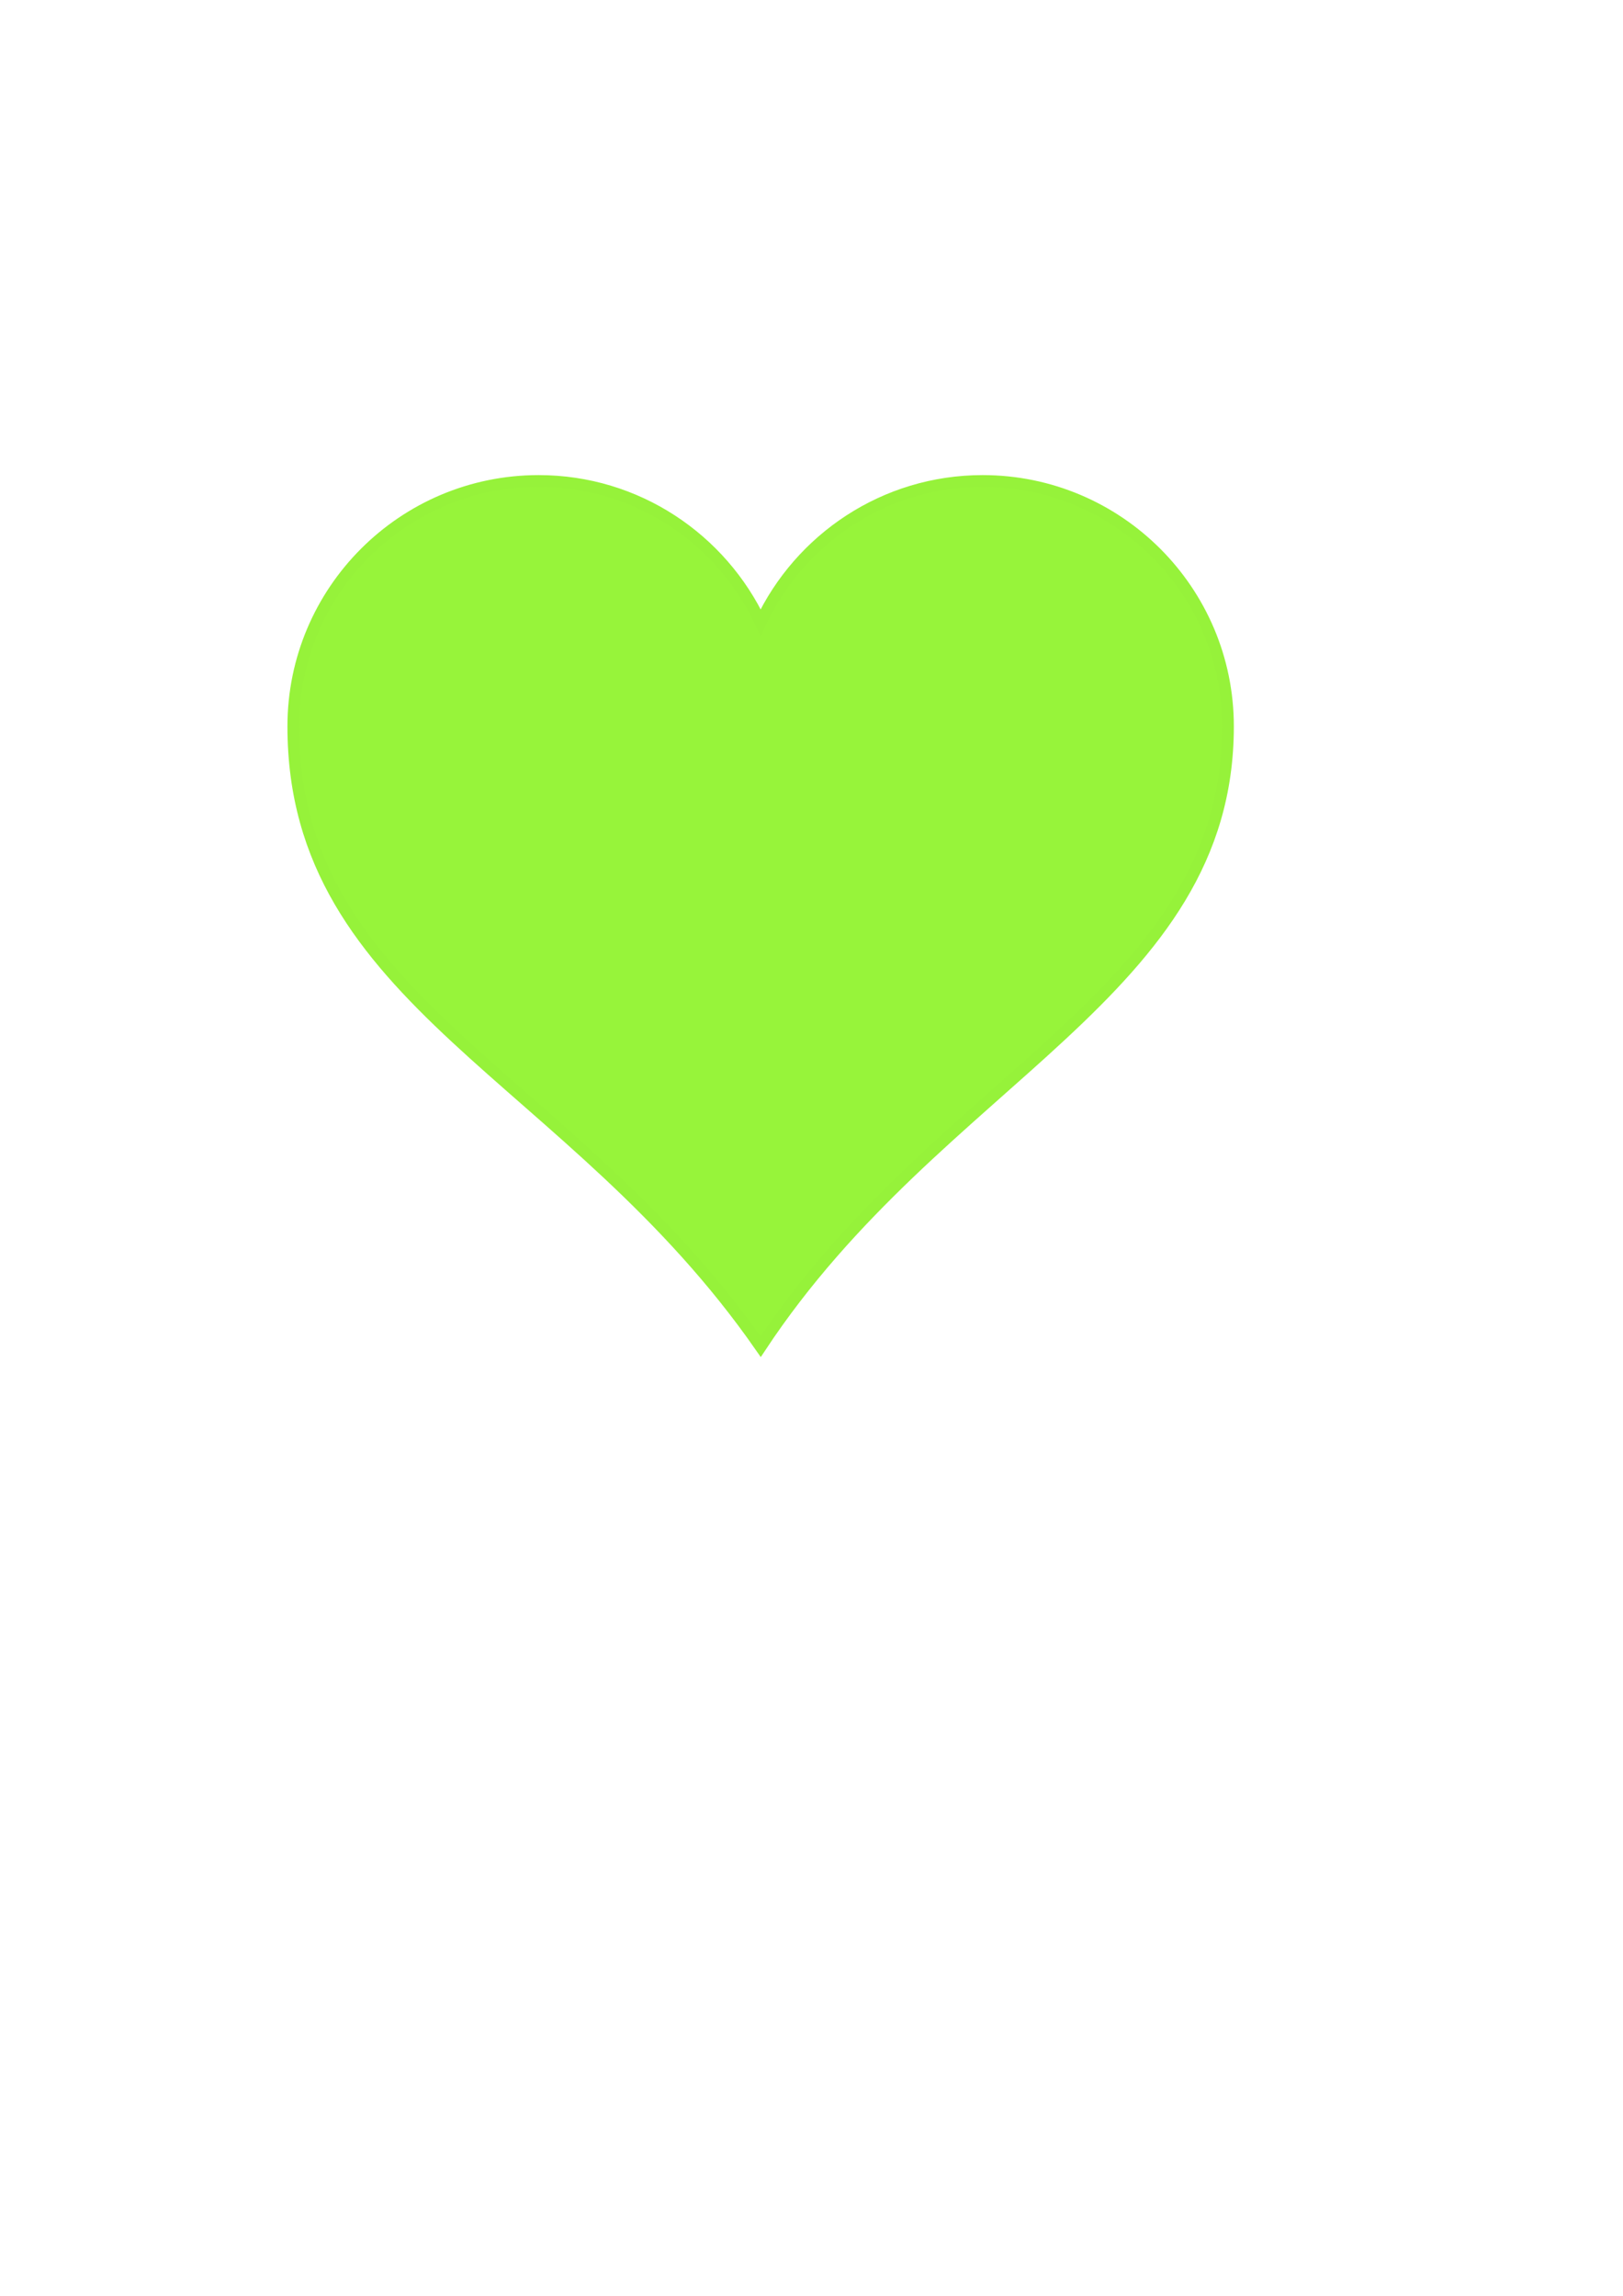 <?xml version="1.0"?><svg width="793.701" height="1122.52" xmlns="http://www.w3.org/2000/svg">
 <title>Lime Heart</title>
 <g>
  <title>Layer 1</title>
  <g id="layer1">
   <path id="path7" fill="#97f43a" stroke="#96f23a" stroke-miterlimit="4" stroke-width="5.7" d="m263.416,235.146c-66.24,0 -120,53.76 -120,120c0,134.755 135.933,170.087 228.562,303.308c87.574,-132.403 228.563,-172.855 228.563,-303.308c0,-66.24 -53.76,-120 -120,-120c-48.048,0 -89.402,28.37 -108.563,69.187c-19.161,-40.817 -60.514,-69.187 -108.562,-69.187z"/>
  </g>
 </g>
</svg>